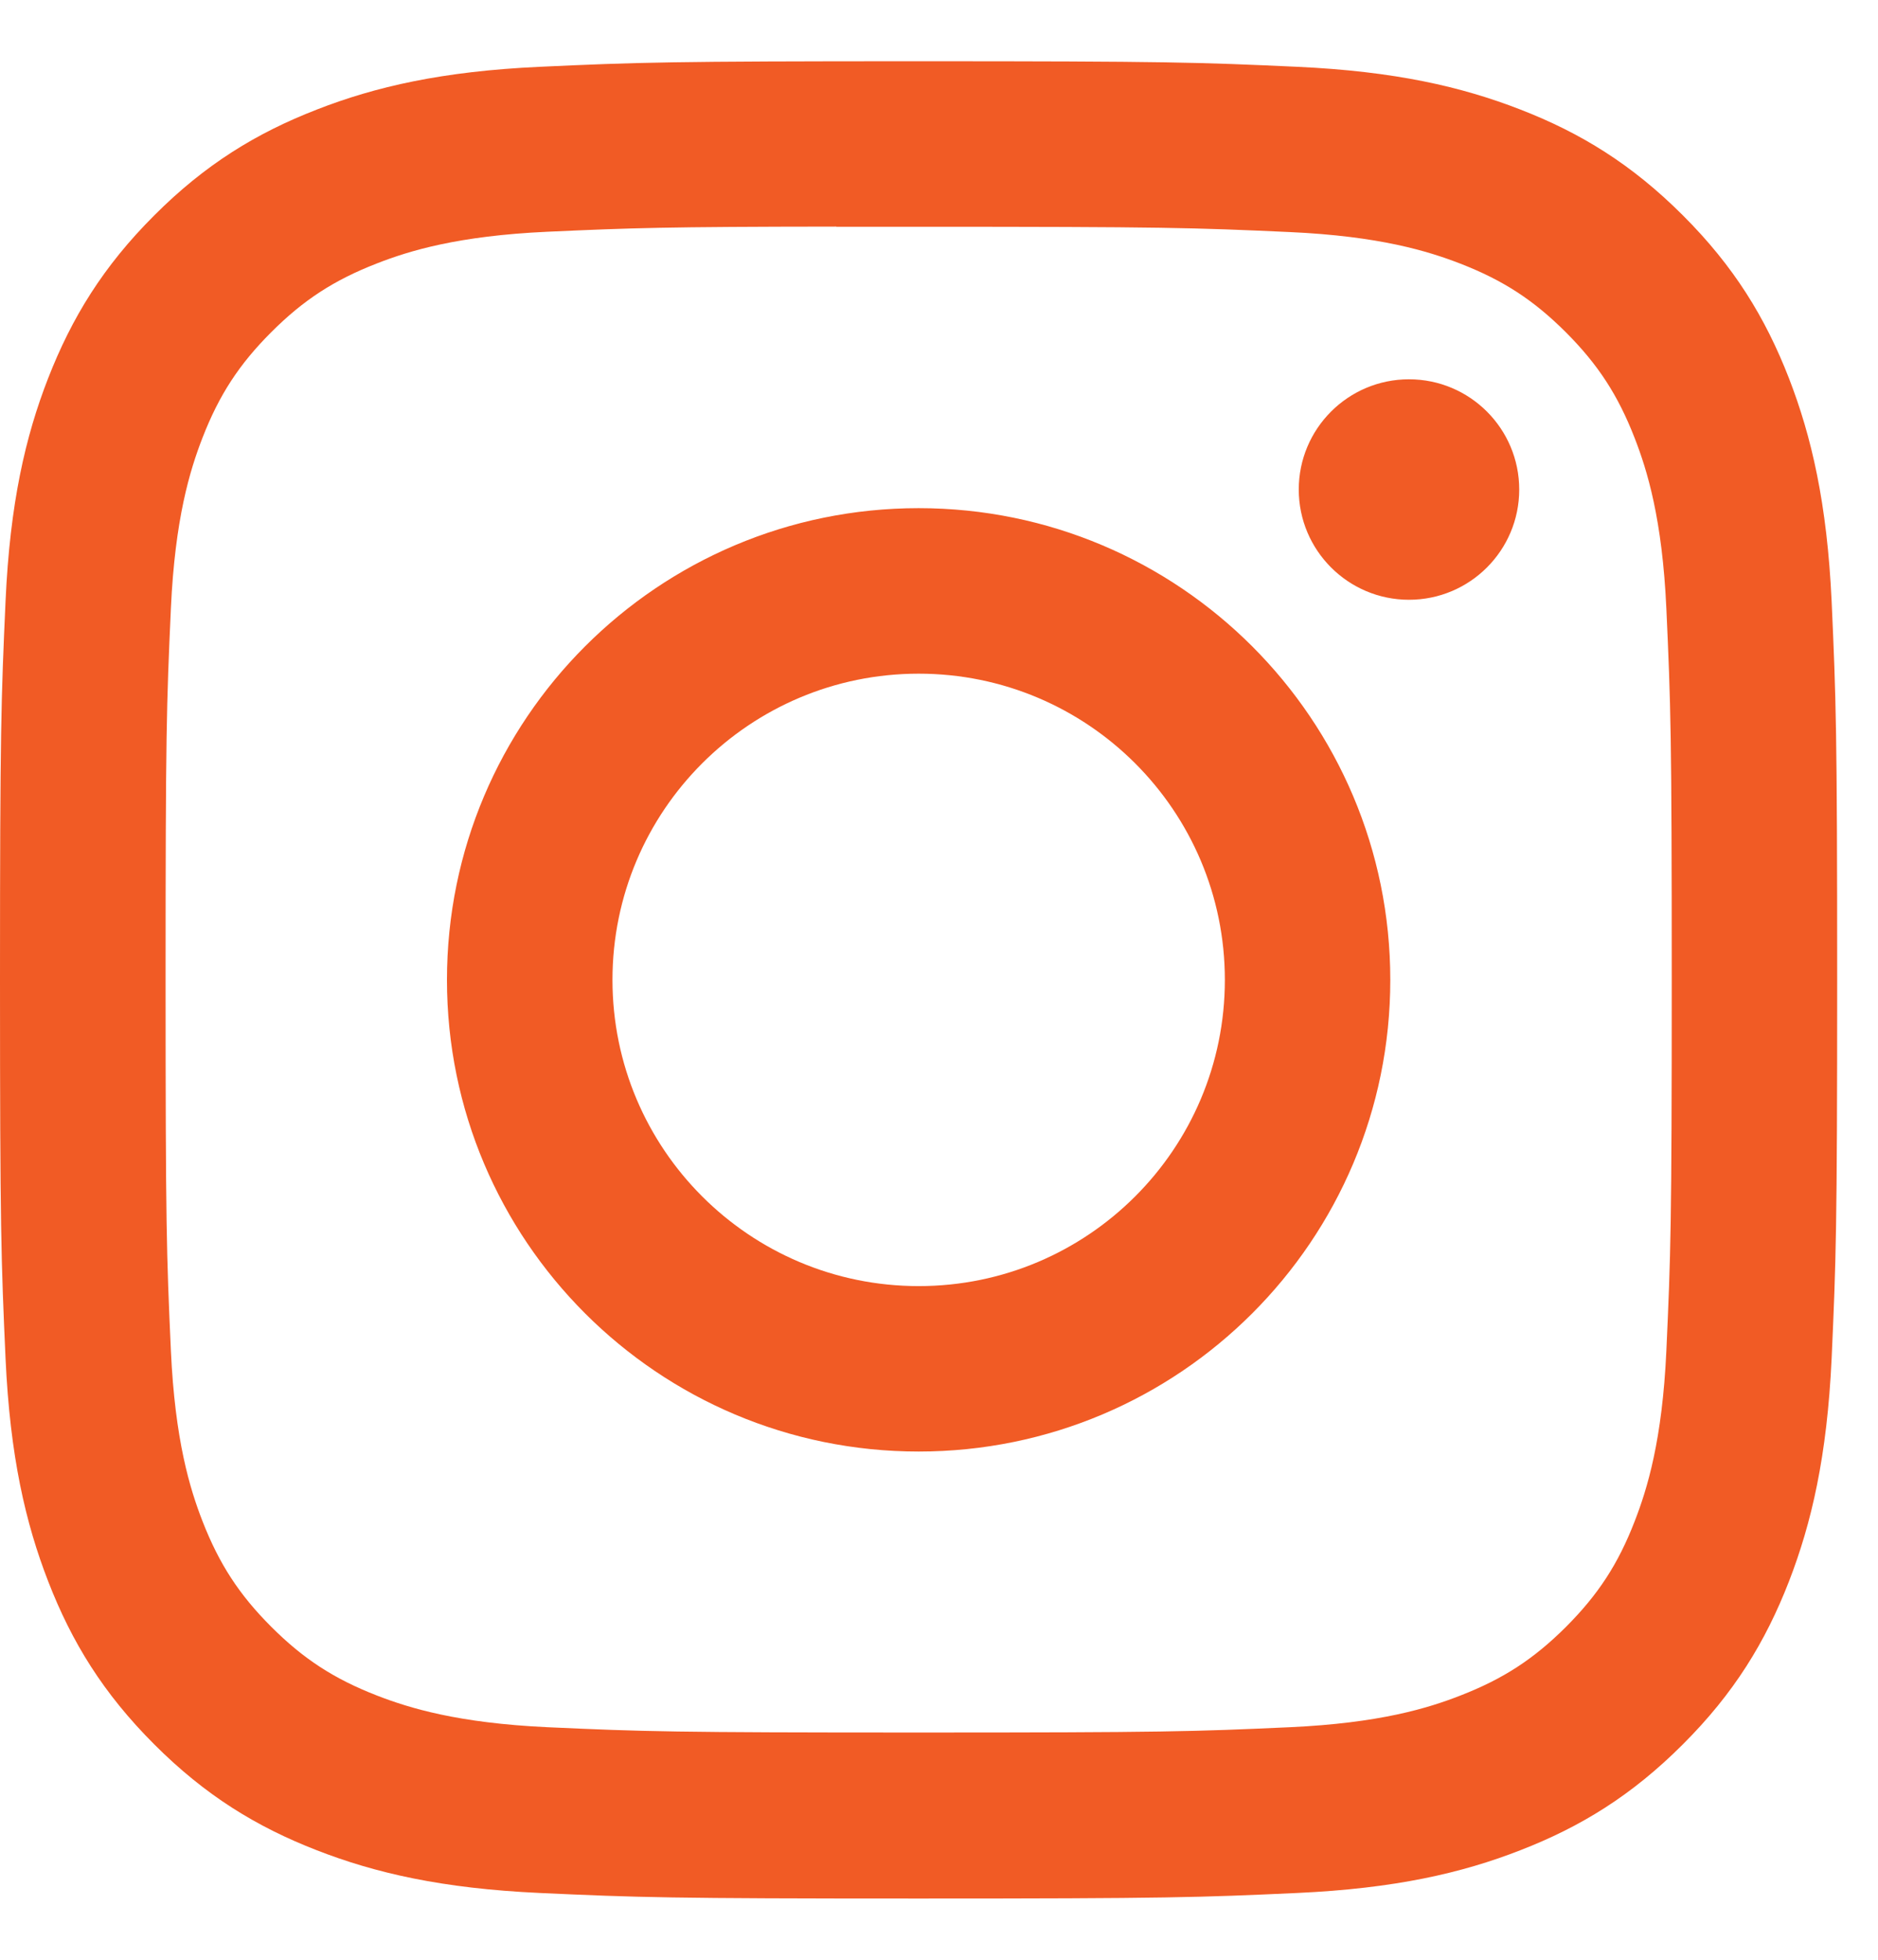 <svg width="23" height="24" viewBox="0 0 23 24" fill="none" xmlns="http://www.w3.org/2000/svg">
<path d="M11.251 0.75C8.196 0.75 7.812 0.763 6.612 0.818C5.415 0.873 4.597 1.062 3.882 1.341C3.142 1.628 2.514 2.012 1.889 2.638C1.263 3.263 0.879 3.891 0.59 4.631C0.311 5.346 0.122 6.164 0.068 7.361C0.014 8.561 0 8.945 0 12C0 15.055 0.014 15.438 0.068 16.638C0.123 17.835 0.313 18.653 0.591 19.368C0.878 20.108 1.263 20.736 1.888 21.361C2.513 21.987 3.141 22.372 3.88 22.659C4.596 22.938 5.414 23.127 6.611 23.182C7.811 23.237 8.195 23.25 11.25 23.25C14.305 23.25 14.688 23.237 15.887 23.182C17.085 23.127 17.904 22.938 18.619 22.659C19.359 22.372 19.986 21.987 20.611 21.361C21.237 20.736 21.621 20.108 21.909 19.368C22.186 18.653 22.376 17.835 22.432 16.638C22.486 15.438 22.5 15.055 22.5 12C22.5 8.945 22.486 8.561 22.432 7.361C22.376 6.164 22.186 5.346 21.909 4.631C21.621 3.891 21.237 3.263 20.611 2.638C19.985 2.012 19.359 1.628 18.619 1.341C17.901 1.062 17.084 0.873 15.886 0.818C14.686 0.763 14.304 0.75 11.248 0.75H11.251ZM10.242 2.777C10.541 2.777 10.876 2.777 11.251 2.777C14.255 2.777 14.611 2.788 15.797 2.842C16.894 2.892 17.489 3.075 17.886 3.229C18.411 3.433 18.785 3.677 19.179 4.071C19.572 4.465 19.816 4.84 20.02 5.365C20.174 5.761 20.358 6.356 20.408 7.453C20.462 8.639 20.474 8.995 20.474 11.997C20.474 15 20.462 15.356 20.408 16.542C20.358 17.639 20.174 18.234 20.02 18.63C19.817 19.155 19.572 19.529 19.179 19.923C18.785 20.316 18.411 20.56 17.886 20.764C17.49 20.919 16.894 21.102 15.797 21.152C14.611 21.206 14.255 21.217 11.251 21.217C8.247 21.217 7.891 21.206 6.705 21.152C5.608 21.101 5.013 20.918 4.616 20.764C4.091 20.56 3.716 20.316 3.322 19.922C2.929 19.529 2.685 19.154 2.48 18.629C2.326 18.233 2.143 17.638 2.093 16.541C2.039 15.355 2.028 14.999 2.028 11.995C2.028 8.99 2.039 8.636 2.093 7.45C2.143 6.353 2.326 5.758 2.48 5.361C2.684 4.836 2.929 4.461 3.322 4.068C3.716 3.674 4.091 3.43 4.616 3.226C5.013 3.071 5.608 2.888 6.705 2.838C7.743 2.791 8.145 2.777 10.242 2.775V2.777ZM17.256 4.645C16.511 4.645 15.906 5.249 15.906 5.995C15.906 6.74 16.511 7.345 17.256 7.345C18.002 7.345 18.606 6.74 18.606 5.995C18.606 5.25 18.002 4.645 17.256 4.645V4.645ZM11.251 6.223C8.06 6.223 5.474 8.809 5.474 12C5.474 15.191 8.06 17.776 11.251 17.776C14.442 17.776 17.027 15.191 17.027 12C17.027 8.809 14.441 6.223 11.251 6.223H11.251ZM11.251 8.25C13.322 8.25 15.001 9.929 15.001 12C15.001 14.071 13.322 15.75 11.251 15.75C9.18 15.75 7.501 14.071 7.501 12C7.501 9.929 9.18 8.25 11.251 8.25Z" fill="#F15B25"/>
</svg>
